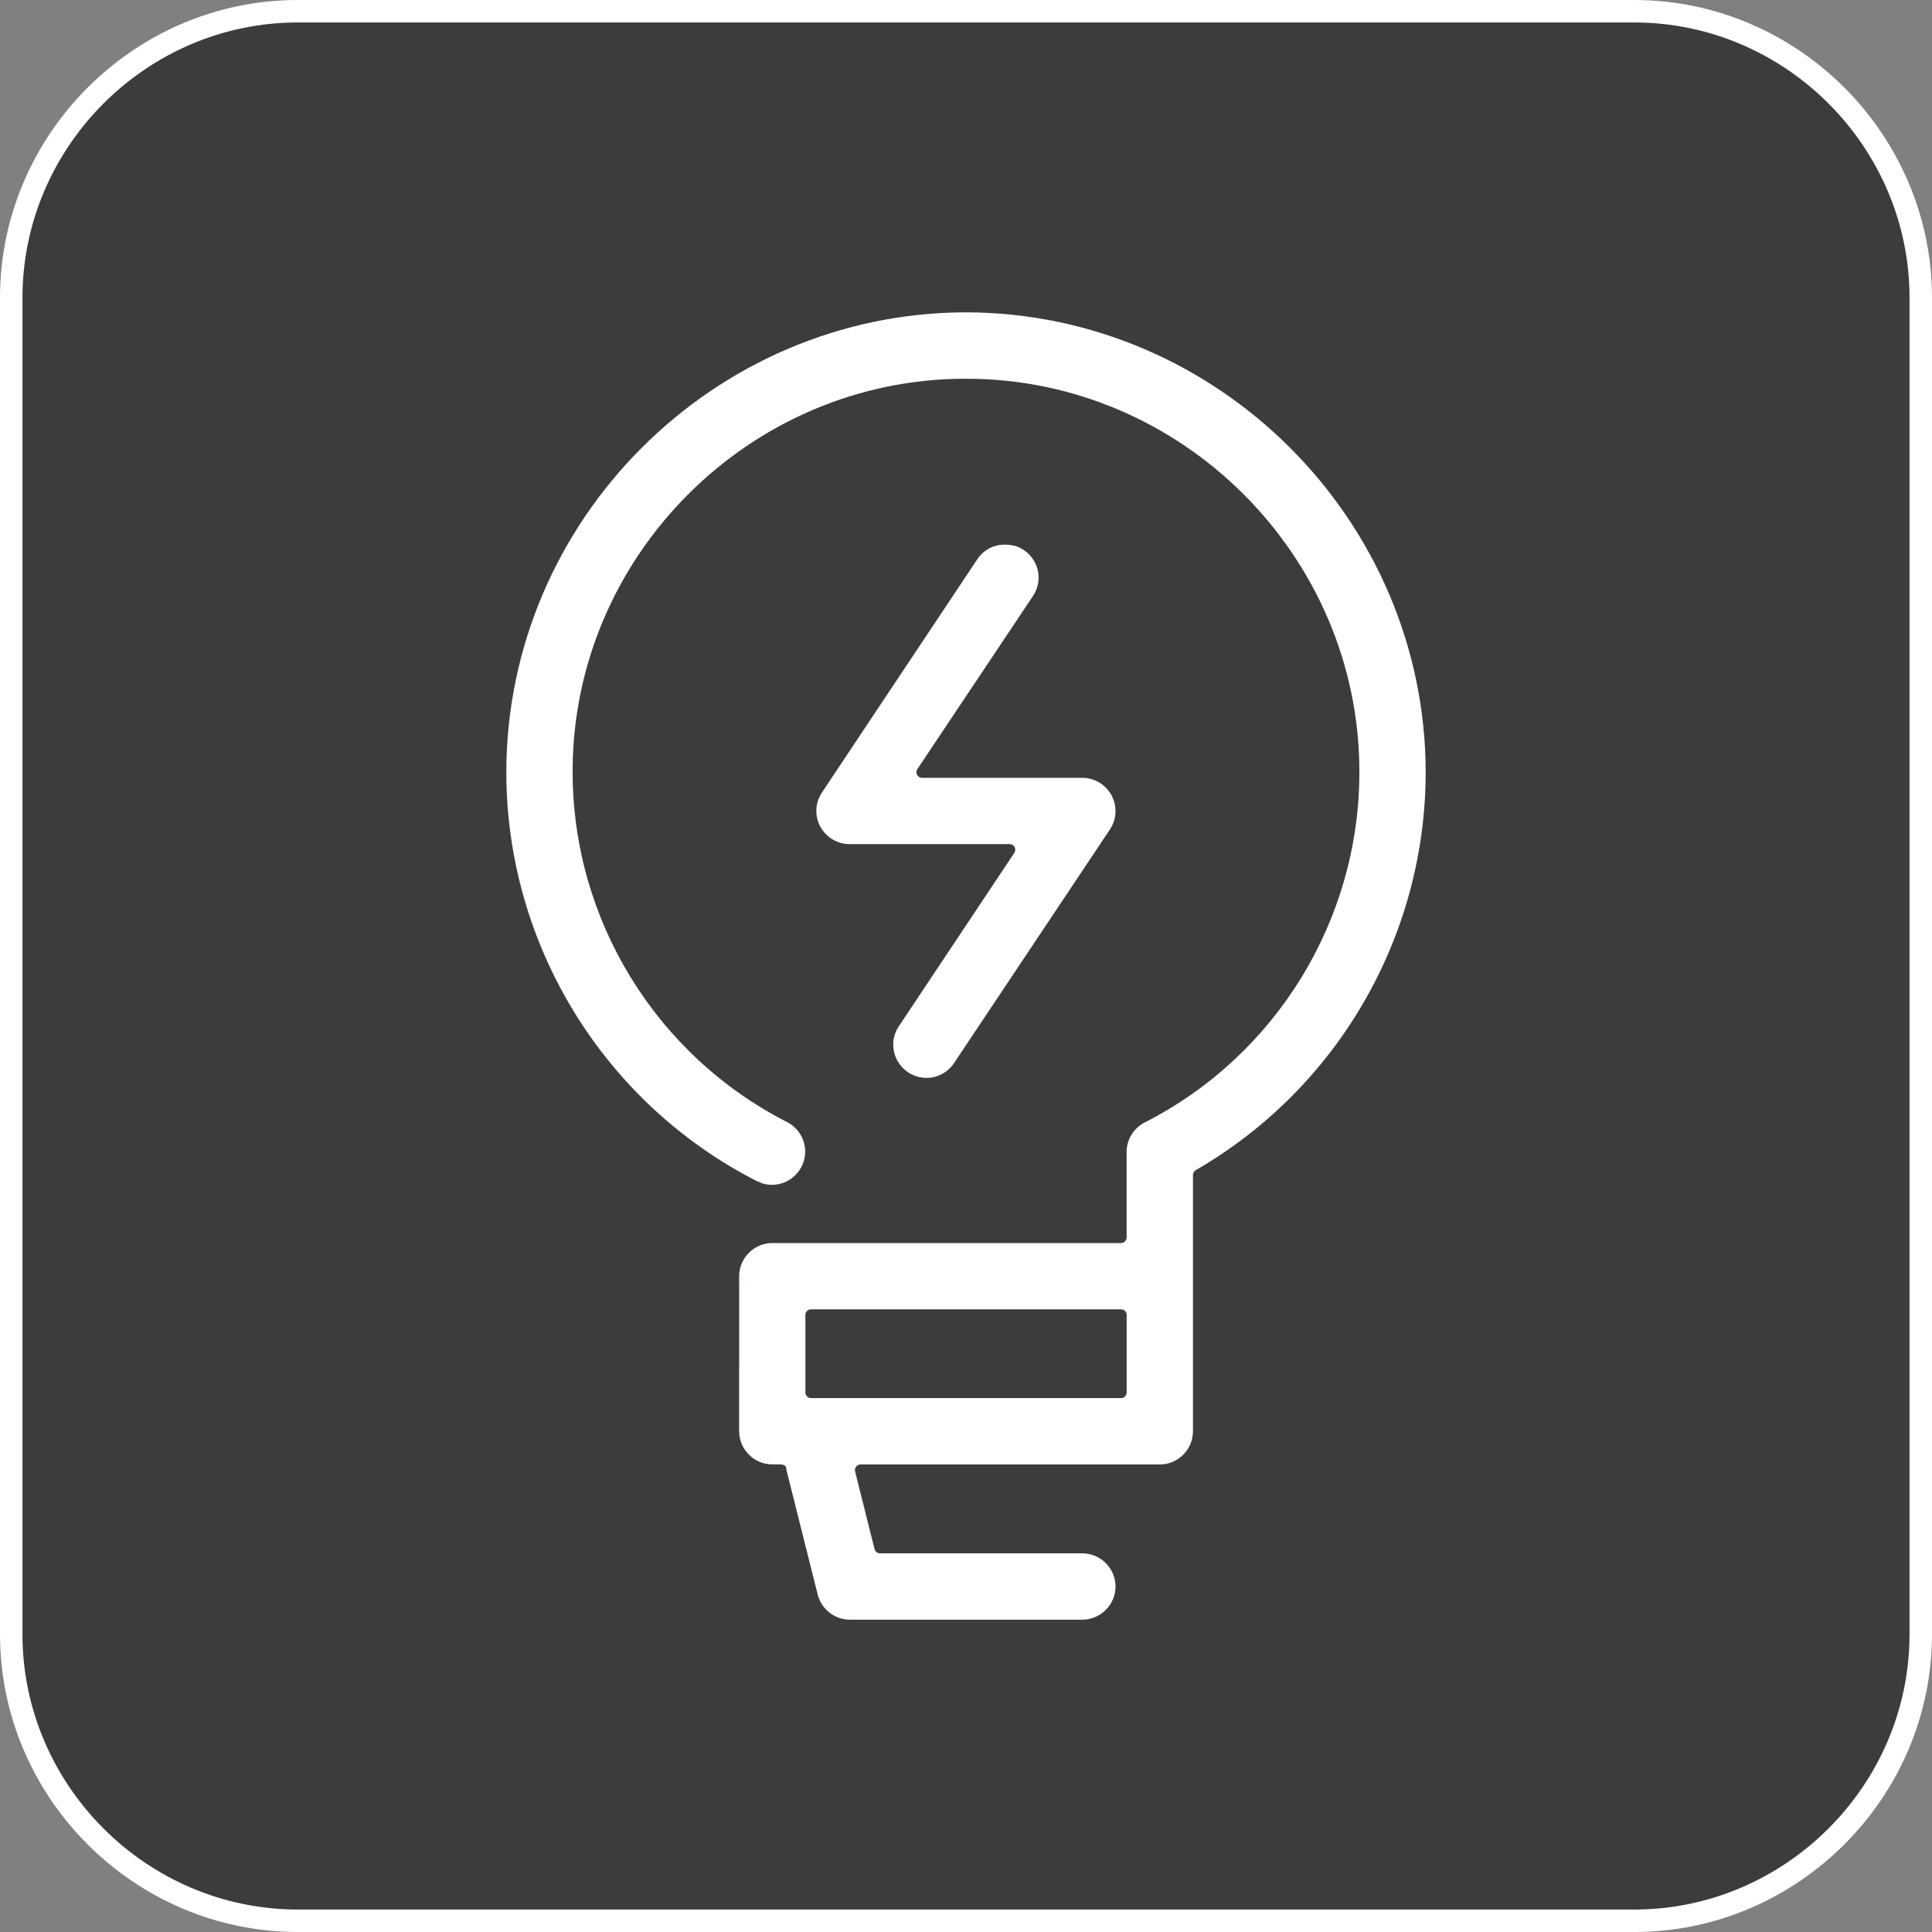 <?xml version="1.0" encoding="UTF-8" standalone="no"?><!DOCTYPE svg PUBLIC "-//W3C//DTD SVG 1.1//EN" "http://www.w3.org/Graphics/SVG/1.1/DTD/svg11.dtd"><svg width="100%" height="100%" viewBox="0 0 86 86" version="1.1" xmlns="http://www.w3.org/2000/svg" xmlns:xlink="http://www.w3.org/1999/xlink" xml:space="preserve" xmlns:serif="http://www.serif.com/" style="fill-rule:evenodd;clip-rule:evenodd;stroke-linecap:round;stroke-linejoin:round;"><rect x="0" y="0" width="86" height="86" fill="#808080" stroke="none"/><g id="Group_44221"><path id="Path_15" d="M85.5,13.25l0,59.5c-0.003,6.993 -5.757,12.747 -12.75,12.75l-59.5,0c-6.993,-0.003 -12.747,-5.757 -12.75,-12.75l0,-59.5c0.003,-6.993 5.757,-12.747 12.75,-12.75l59.5,0c6.993,0.003 12.747,5.757 12.75,12.75Z" style="fill:#3b3d3c;stroke:#fff;stroke-width:1px;"/><path id="Path_33" d="M33.688,52.576c-6.828,-3.487 -11.145,-10.534 -11.15,-18.202c0.009,-11.218 9.231,-20.45 20.449,-20.471l0.001,0c11.225,0.015 20.457,9.246 20.474,20.471c-0.005,7.299 -3.914,14.064 -10.235,17.713c-0.077,0.045 -0.124,0.128 -0.124,0.217l-0,11.414l-0.001,0.002c-0.003,0.805 -0.664,1.466 -1.469,1.469l-0.002,0l-13.325,-0c-0.078,-0 -0.15,0.035 -0.198,0.096c-0.047,0.061 -0.064,0.14 -0.045,0.215l0.866,3.456c0.028,0.111 0.128,0.189 0.243,0.189l9.008,-0c0.809,-0 1.476,0.666 1.476,1.476c-0,0.81 -0.667,1.476 -1.476,1.476l-10.353,-0l-0.002,-0c-0.674,-0.002 -1.266,-0.468 -1.427,-1.123l-1.406,-5.6c0.056,0.222 -0.015,-0.106 -0.015,-0.106l0.001,0.014c-0,0 -0.071,-0.097 -0.239,-0.097l-0.359,-0c-0.002,-0 -0.013,0 -0.017,0c-0.796,-0.006 -1.457,-0.665 -1.46,-1.469l-0.001,-0.002l0.001,-6.898l0.5,0.5l-0.501,-0.506c0,-0.808 0.663,-1.473 1.47,-1.477l0.002,-0l15.526,-0c0.138,-0 0.25,-0.112 0.25,-0.25l-0,-3.742c-0,-0.003 -0.001,-0.006 -0.001,-0.008c-0.019,-0.574 0.298,-1.109 0.809,-1.369c5.853,-2.982 9.554,-9.021 9.553,-15.59c-0,0.273 0.01,0.259 -0,-0c-0,-0.008 -0,-0.014 -0,-0.021c-0,-9.597 -7.898,-17.494 -17.494,-17.494l-0.025,-0c-0.007,-0 -0.015,-0 -0.023,-0c-9.589,-0 -17.48,7.891 -17.48,17.48c0,0.012 0.001,0.035 0.001,0.035c0.005,6.565 3.703,12.596 9.552,15.577l0.002,0.001c0.487,0.251 0.798,0.759 0.798,1.311c0,0.811 -0.667,1.478 -1.477,1.478c-0.235,-0 -0.468,-0.057 -0.677,-0.165c0.071,0.036 0.149,0.055 0.228,0.055l-0.228,-0.055Zm2.163,9.408c-0,0.138 0.111,0.25 0.25,0.25l13.8,-0c0.138,-0 0.25,-0.112 0.25,-0.25l-0,-3.452c-0,-0.138 -0.112,-0.25 -0.25,-0.25l-13.8,-0c-0.139,-0 -0.25,0.112 -0.25,0.25l-0,3.452Zm1.962,-24.409c-0.809,0 -1.476,-0.666 -1.476,-1.476c0,-0.293 0.088,-0.579 0.251,-0.822c-0,-0 0.051,-0.077 -0,-0l6.9,-10.36c0,-0.002 0.001,-0.003 0.002,-0.004c0.169,-0.263 0.416,-0.462 0.7,-0.573c0.337,-0.126 0.678,-0.121 1.023,-0.033c0.588,0.195 1.018,0.753 1.018,1.403c-0,0.303 -0.094,0.599 -0.268,0.847c-0.001,0.002 -0.002,0.004 -0.003,0.005l-5.125,7.673c-0.052,0.077 -0.056,0.176 -0.013,0.257c0.044,0.081 0.128,0.132 0.221,0.132l7.137,-0c0.809,0.001 1.475,0.668 1.475,1.477c0,0.288 -0.084,0.57 -0.243,0.811l-0.001,0.003l-6.907,10.352c-0.002,0.003 -0.004,0.006 -0.006,0.008c-0.268,0.438 -0.746,0.706 -1.26,0.706c-0.81,-0 -1.478,-0.667 -1.478,-1.478c0,-0.308 0.097,-0.609 0.276,-0.86c0.001,-0.002 0.003,-0.004 0.005,-0.006l5.111,-7.673c0.051,-0.077 0.055,-0.176 0.012,-0.257c-0.044,-0.081 -0.128,-0.132 -0.22,-0.132l-7.124,-0l-0.007,0Z" style="fill:#fff;"/></g></svg>
